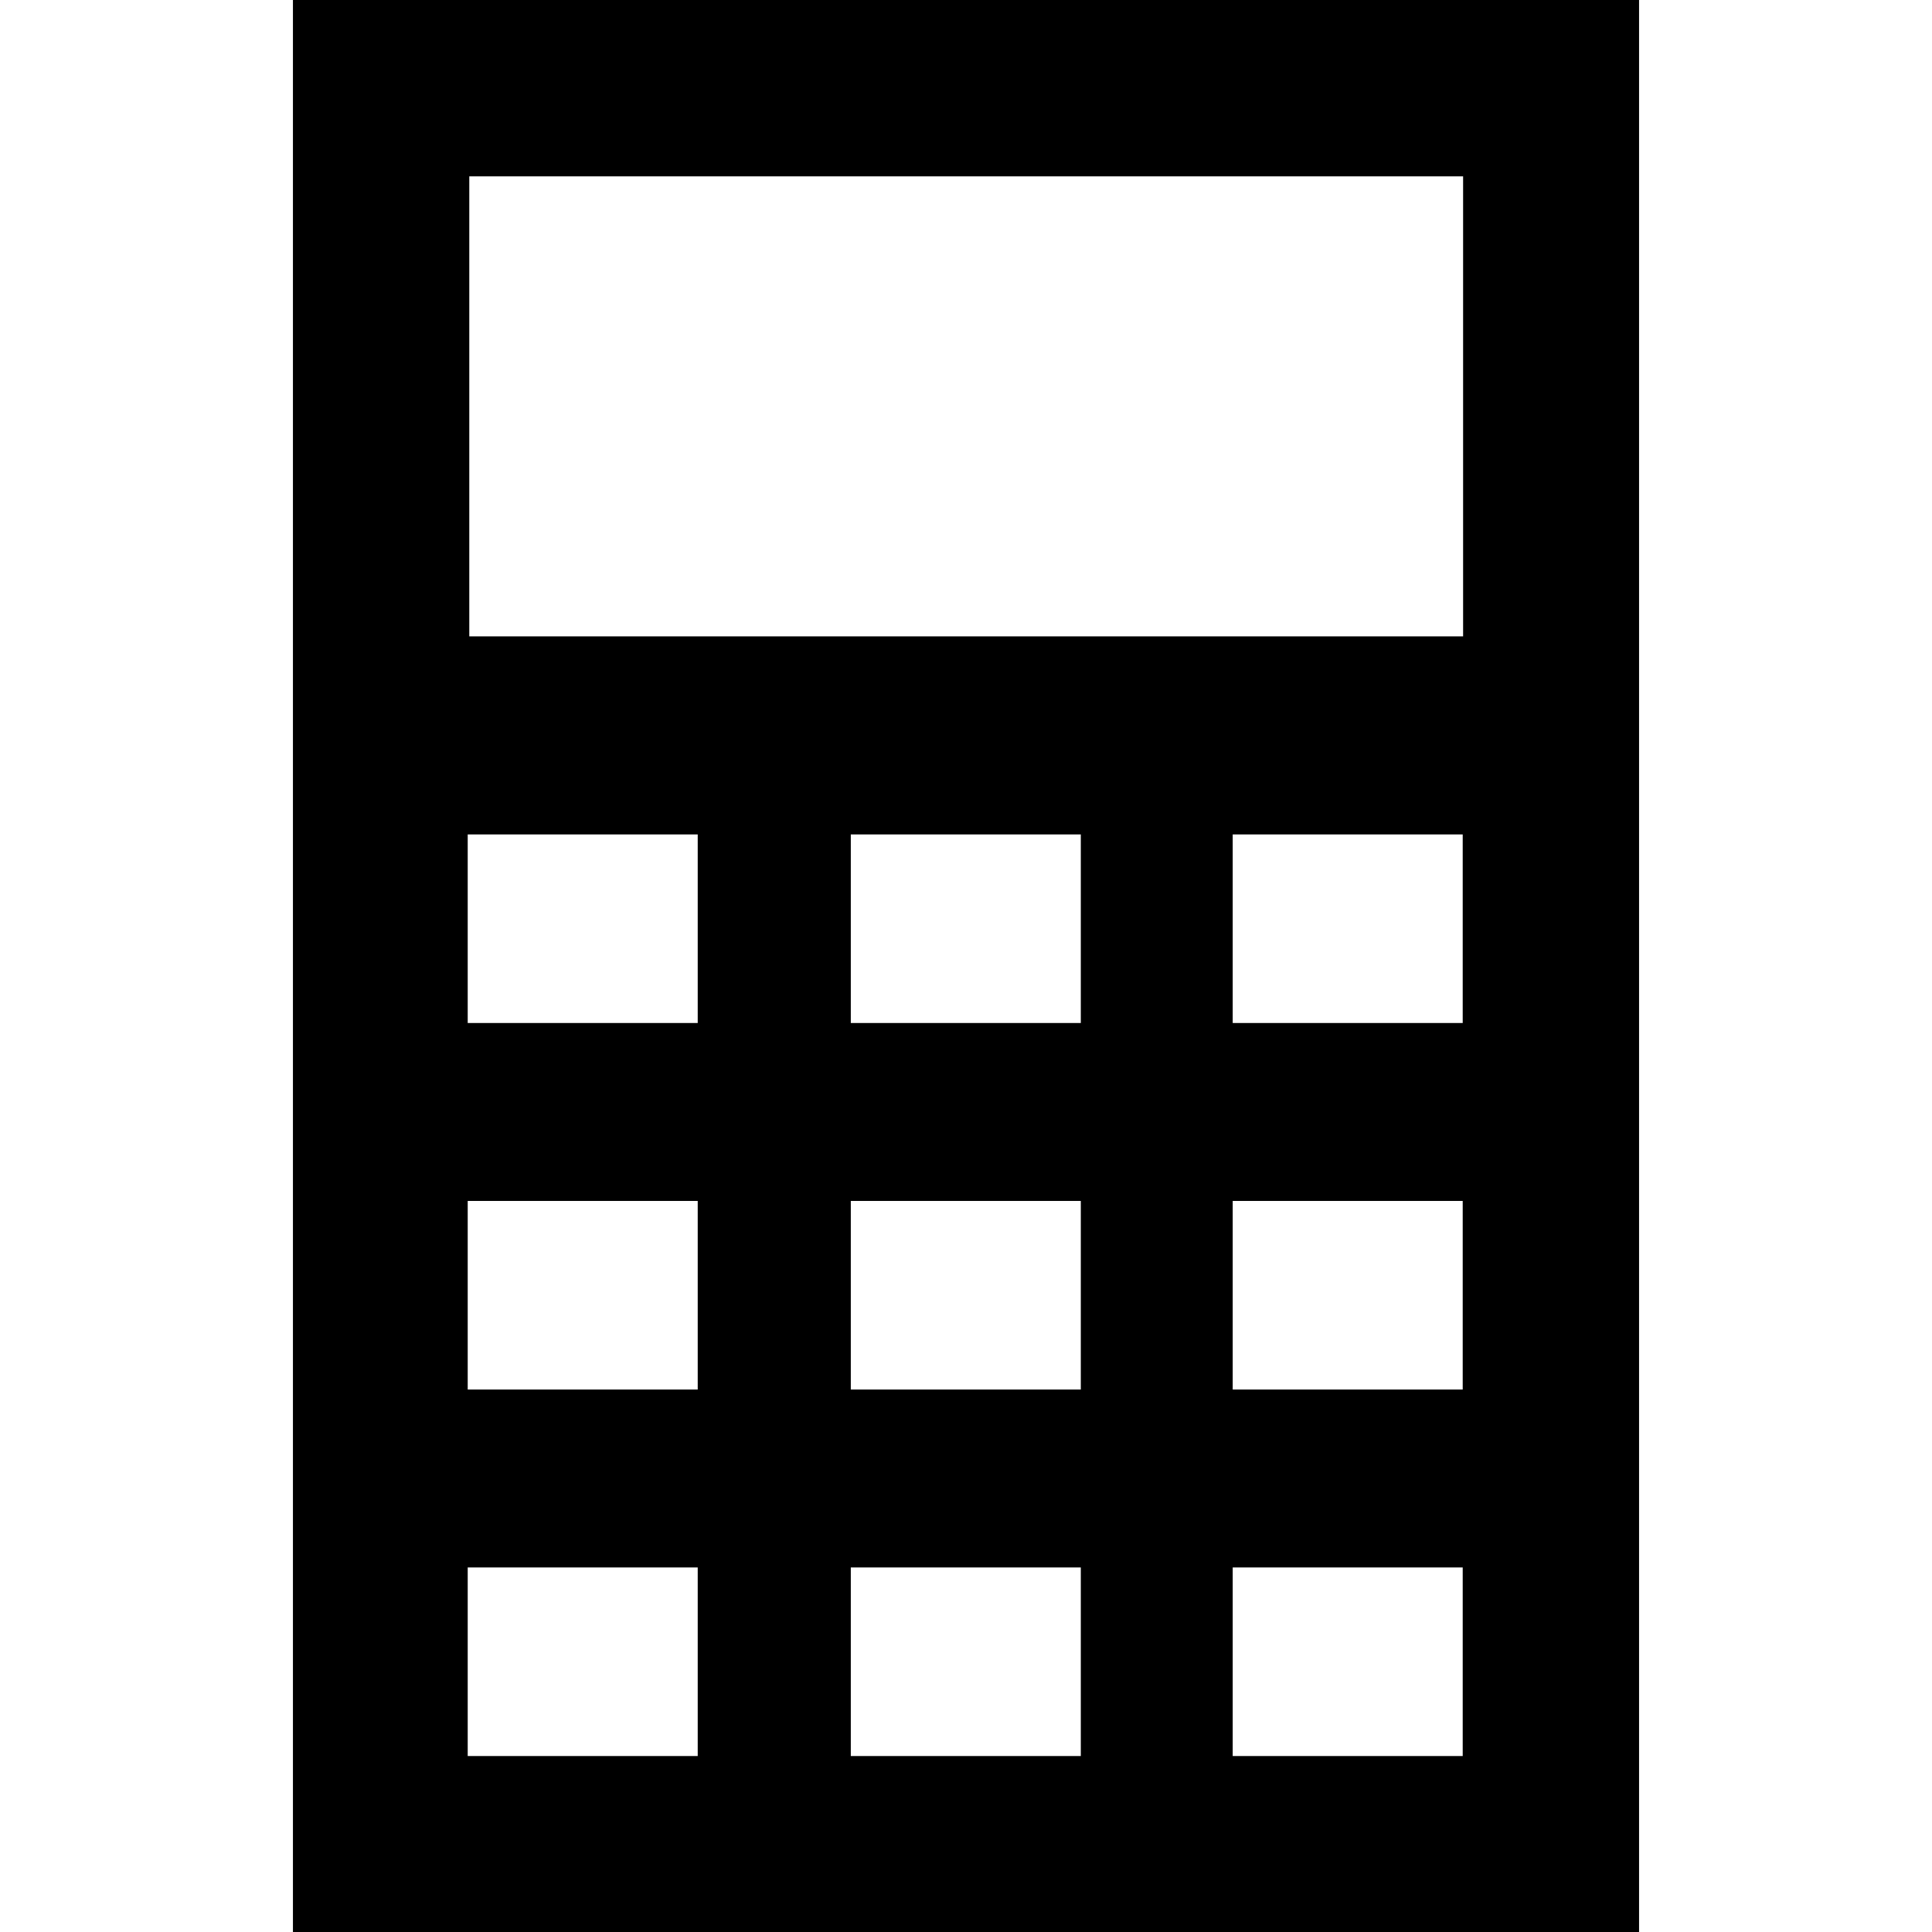 <?xml version="1.0" encoding="iso-8859-1"?>
<!-- Uploaded to: SVG Repo, www.svgrepo.com, Generator: SVG Repo Mixer Tools -->
<svg fill="#000000" height="800px" width="800px" version="1.1" id="Capa_1" xmlns="http://www.w3.org/2000/svg" xmlns:xlink="http://www.w3.org/1999/xlink" 
	 viewBox="0 0 489.7 489.7" xml:space="preserve">
<g>
	<path d="M74.25,0v489.7h341.2V0H74.25z M118.95,44.7h251.9v116.6h-251.9V44.7z M176.85,445.1h-58.3v-47.8h58.3V445.1z
		 M176.85,352.2h-58.3v-47.8h58.3V352.2z M176.85,259.3h-58.3v-47.8h58.3V259.3z M273.95,445.1h-58.3v-47.8h58.3V445.1z
		 M273.95,352.2h-58.3v-47.8h58.3V352.2z M273.95,259.3h-58.3v-47.8h58.3V259.3z M370.75,445.1h-58.3v-47.8h58.3V445.1z
		 M370.75,352.2h-58.3v-47.8h58.3V352.2z M370.75,259.3h-58.3v-47.8h58.3V259.3z"/>
</g>
</svg>